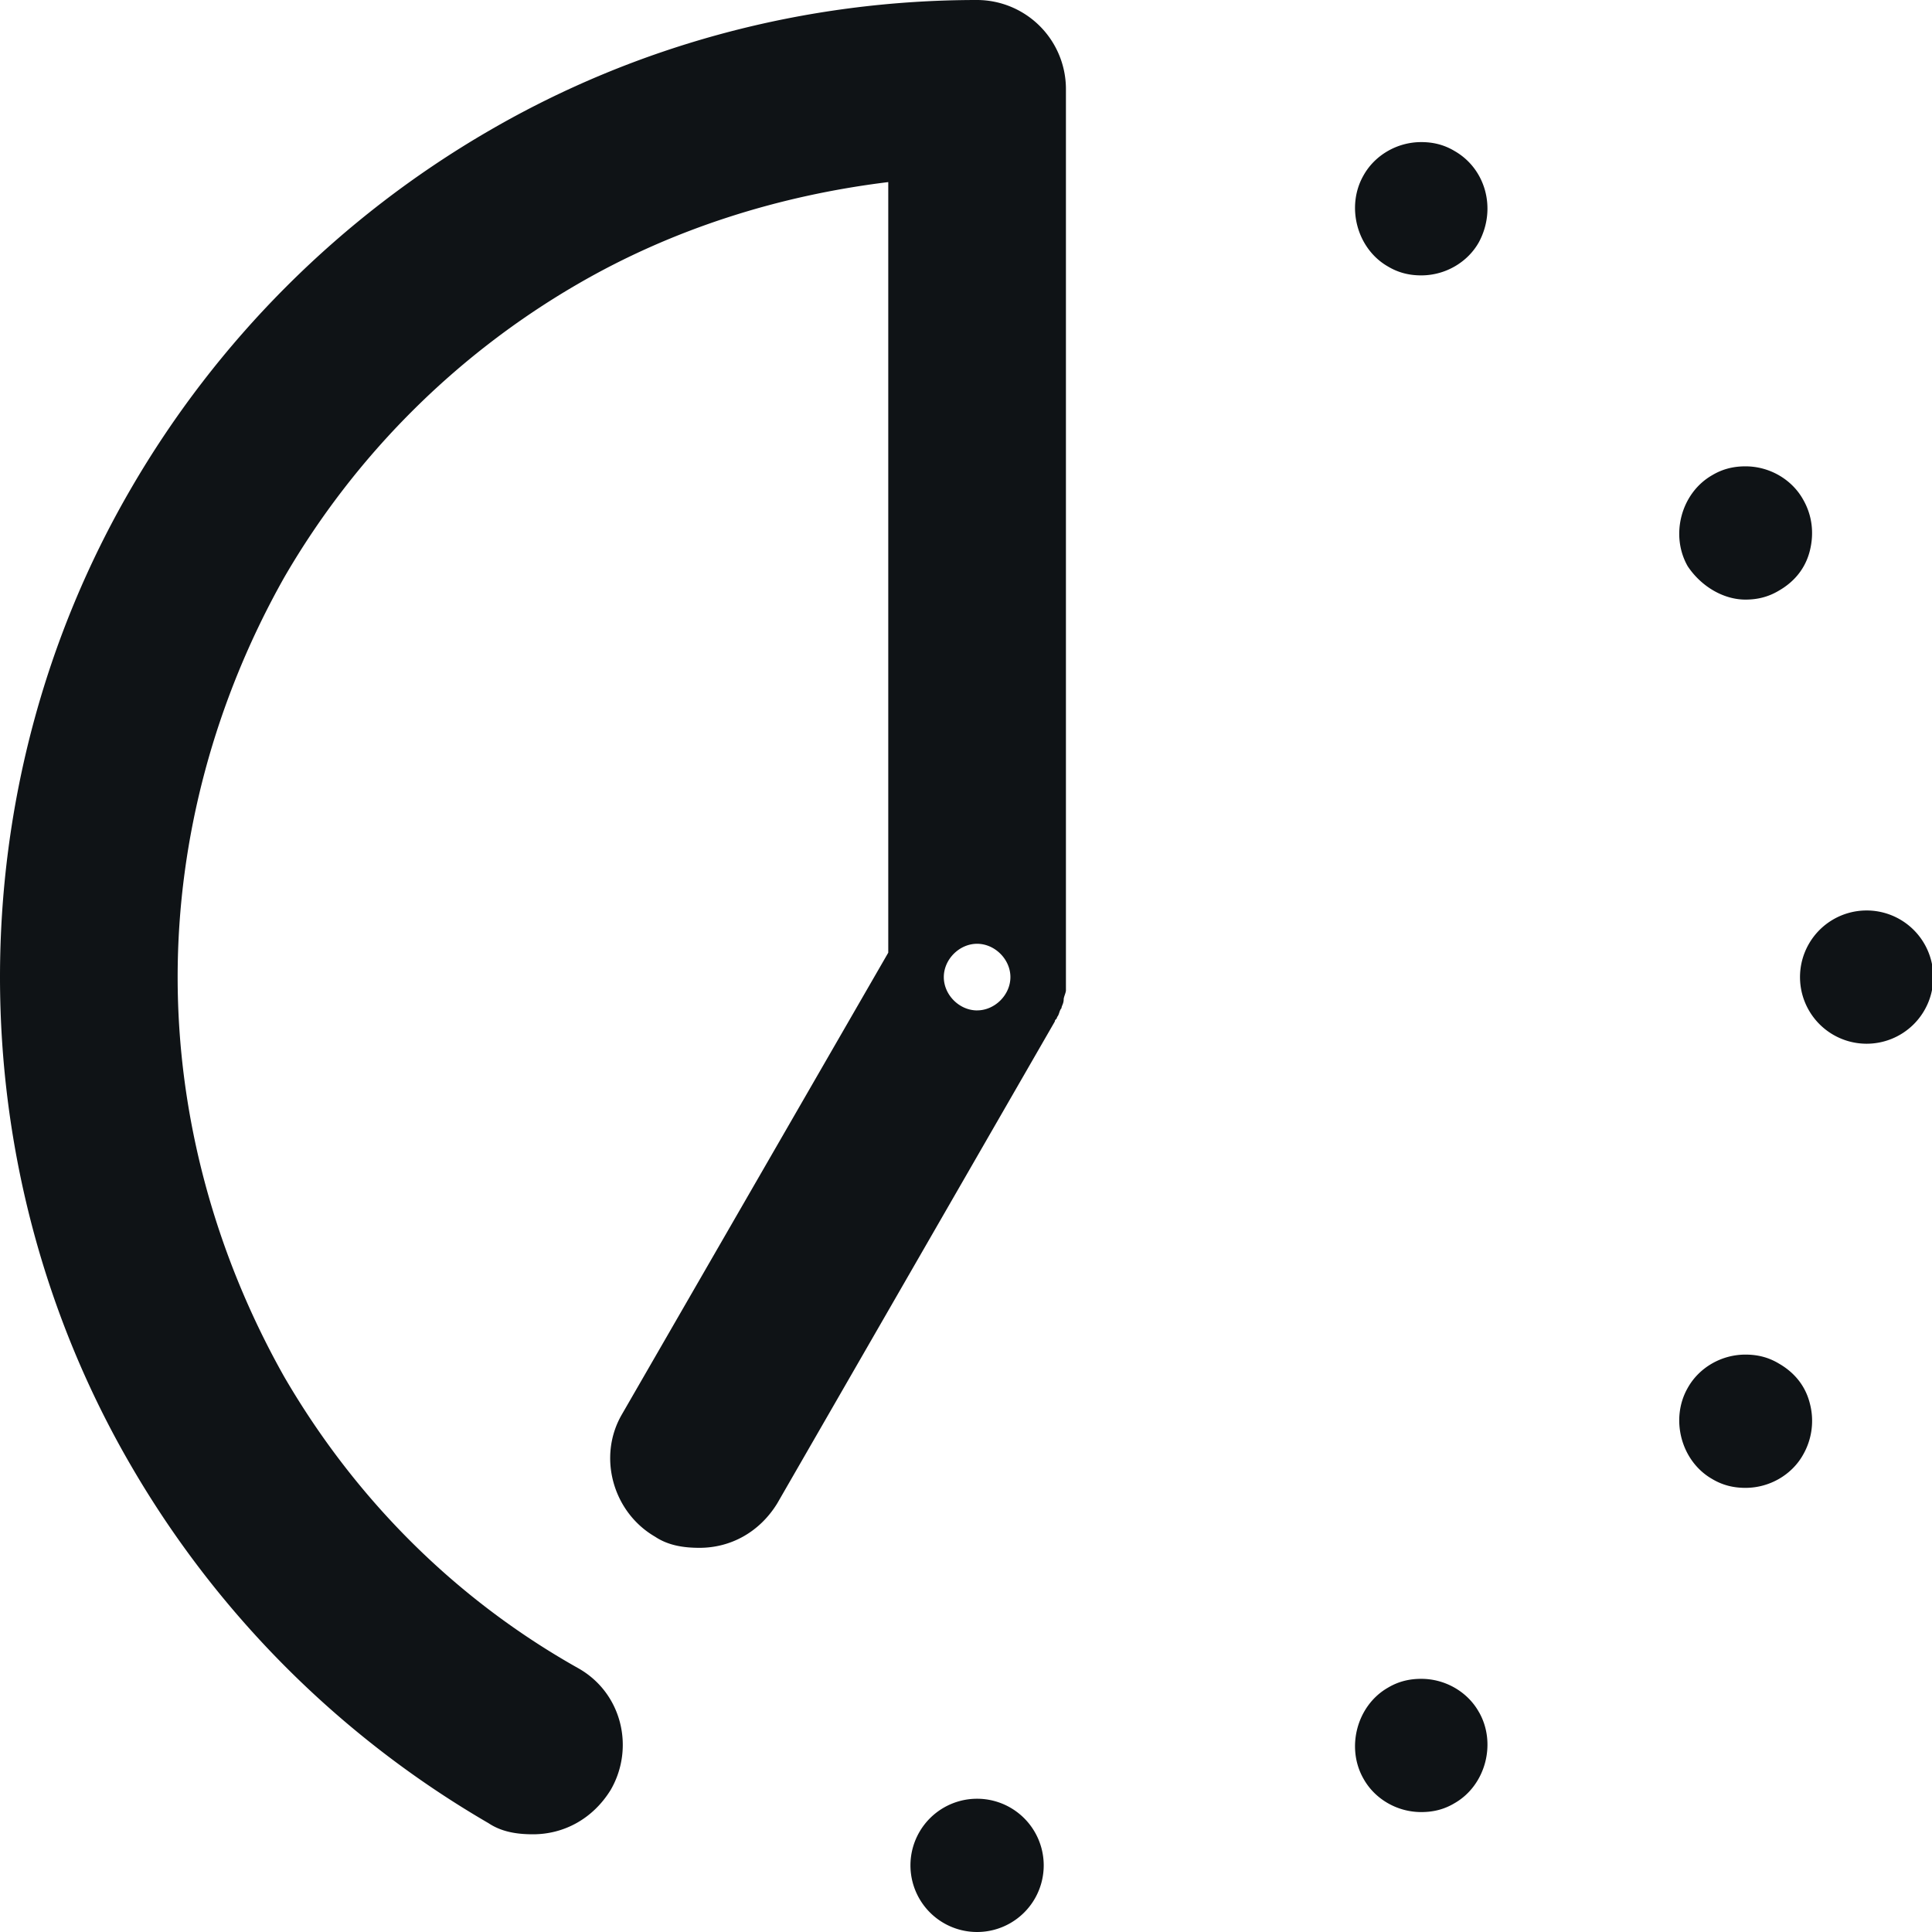 <svg xmlns="http://www.w3.org/2000/svg" xmlns:xlink="http://www.w3.org/1999/xlink" width="80" height="80" viewBox="0 0 80 80"><defs><path id="i840a" d="M3021.138 3755.678v37.333c0 .092-.093.276-.093.368 0 .184-.091.276-.091.368-.092.092-.092.276-.184.368 0 .092-.092.092-.092.183l-11.494 19.954c-.736 1.196-1.931 1.84-3.219 1.84-.643 0-1.287-.092-1.839-.46-1.747-1.012-2.39-3.31-1.379-5.057l11.034-19.127v-31.908c-4.505.552-8.92 1.931-12.873 4.23a33.397 33.397 0 0 0-12.138 12.138c-2.85 5.057-4.414 10.758-4.414 16.551 0 5.794 1.563 11.495 4.414 16.552 2.942 5.058 7.08 9.196 12.138 12.046 1.84 1.011 2.39 3.31 1.38 5.058-.737 1.195-1.932 1.839-3.219 1.839-.644 0-1.288-.092-1.84-.46a40.814 40.814 0 0 1-14.804-14.805c-3.586-6.16-5.425-13.15-5.425-20.23s1.839-14.068 5.425-20.23a40.813 40.813 0 0 1 14.805-14.804c6.16-3.586 13.149-5.425 20.23-5.425a3.69 3.69 0 0 1 3.678 3.678zm-3.679 38.16c.736 0 1.38-.643 1.38-1.379 0-.735-.644-1.379-1.38-1.379-.735 0-1.378.644-1.378 1.38 0 .735.643 1.379 1.378 1.379zm20.782-31.815c-.46.827-1.38 1.38-2.39 1.38-.46 0-.92-.093-1.38-.369-1.287-.735-1.747-2.483-1.011-3.77.46-.827 1.379-1.38 2.39-1.38.46 0 .92.093 1.38.369 1.287.735 1.747 2.39 1.011 3.77zm8.644 13.425c-.736-1.287-.276-3.034 1.011-3.77.46-.276.92-.368 1.38-.368 1.01 0 1.931.552 2.39 1.38.368.643.46 1.379.276 2.114-.184.736-.644 1.288-1.287 1.656-.46.275-.92.368-1.38.368-.919 0-1.838-.552-2.39-1.38zm-29.426 51.034a2.759 2.759 0 1 1 0 5.518 2.759 2.759 0 0 1 0-5.518zm36.782-36.781a2.759 2.759 0 1 1 0 5.517 2.759 2.759 0 0 1 0-5.517zm-2.299 20.413a2.818 2.818 0 0 1-.276 2.116c-.459.827-1.38 1.379-2.39 1.379-.46 0-.92-.092-1.38-.368-1.287-.735-1.747-2.483-1.011-3.77.46-.828 1.379-1.38 2.39-1.38.46 0 .92.092 1.38.368.643.368 1.103.92 1.287 1.655zm-13.7 12.782c.735 1.288.275 3.035-1.012 3.77-.46.276-.92.368-1.38.368-1.011 0-1.93-.552-2.39-1.38-.736-1.286-.276-3.034 1.011-3.77.46-.275.92-.367 1.38-.367 1.01 0 1.93.551 2.39 1.38z"/></defs><g><g transform="translate(-2977 -3752)"><use fill="#0f1316" xlink:href="#i840a"/></g></g></svg>